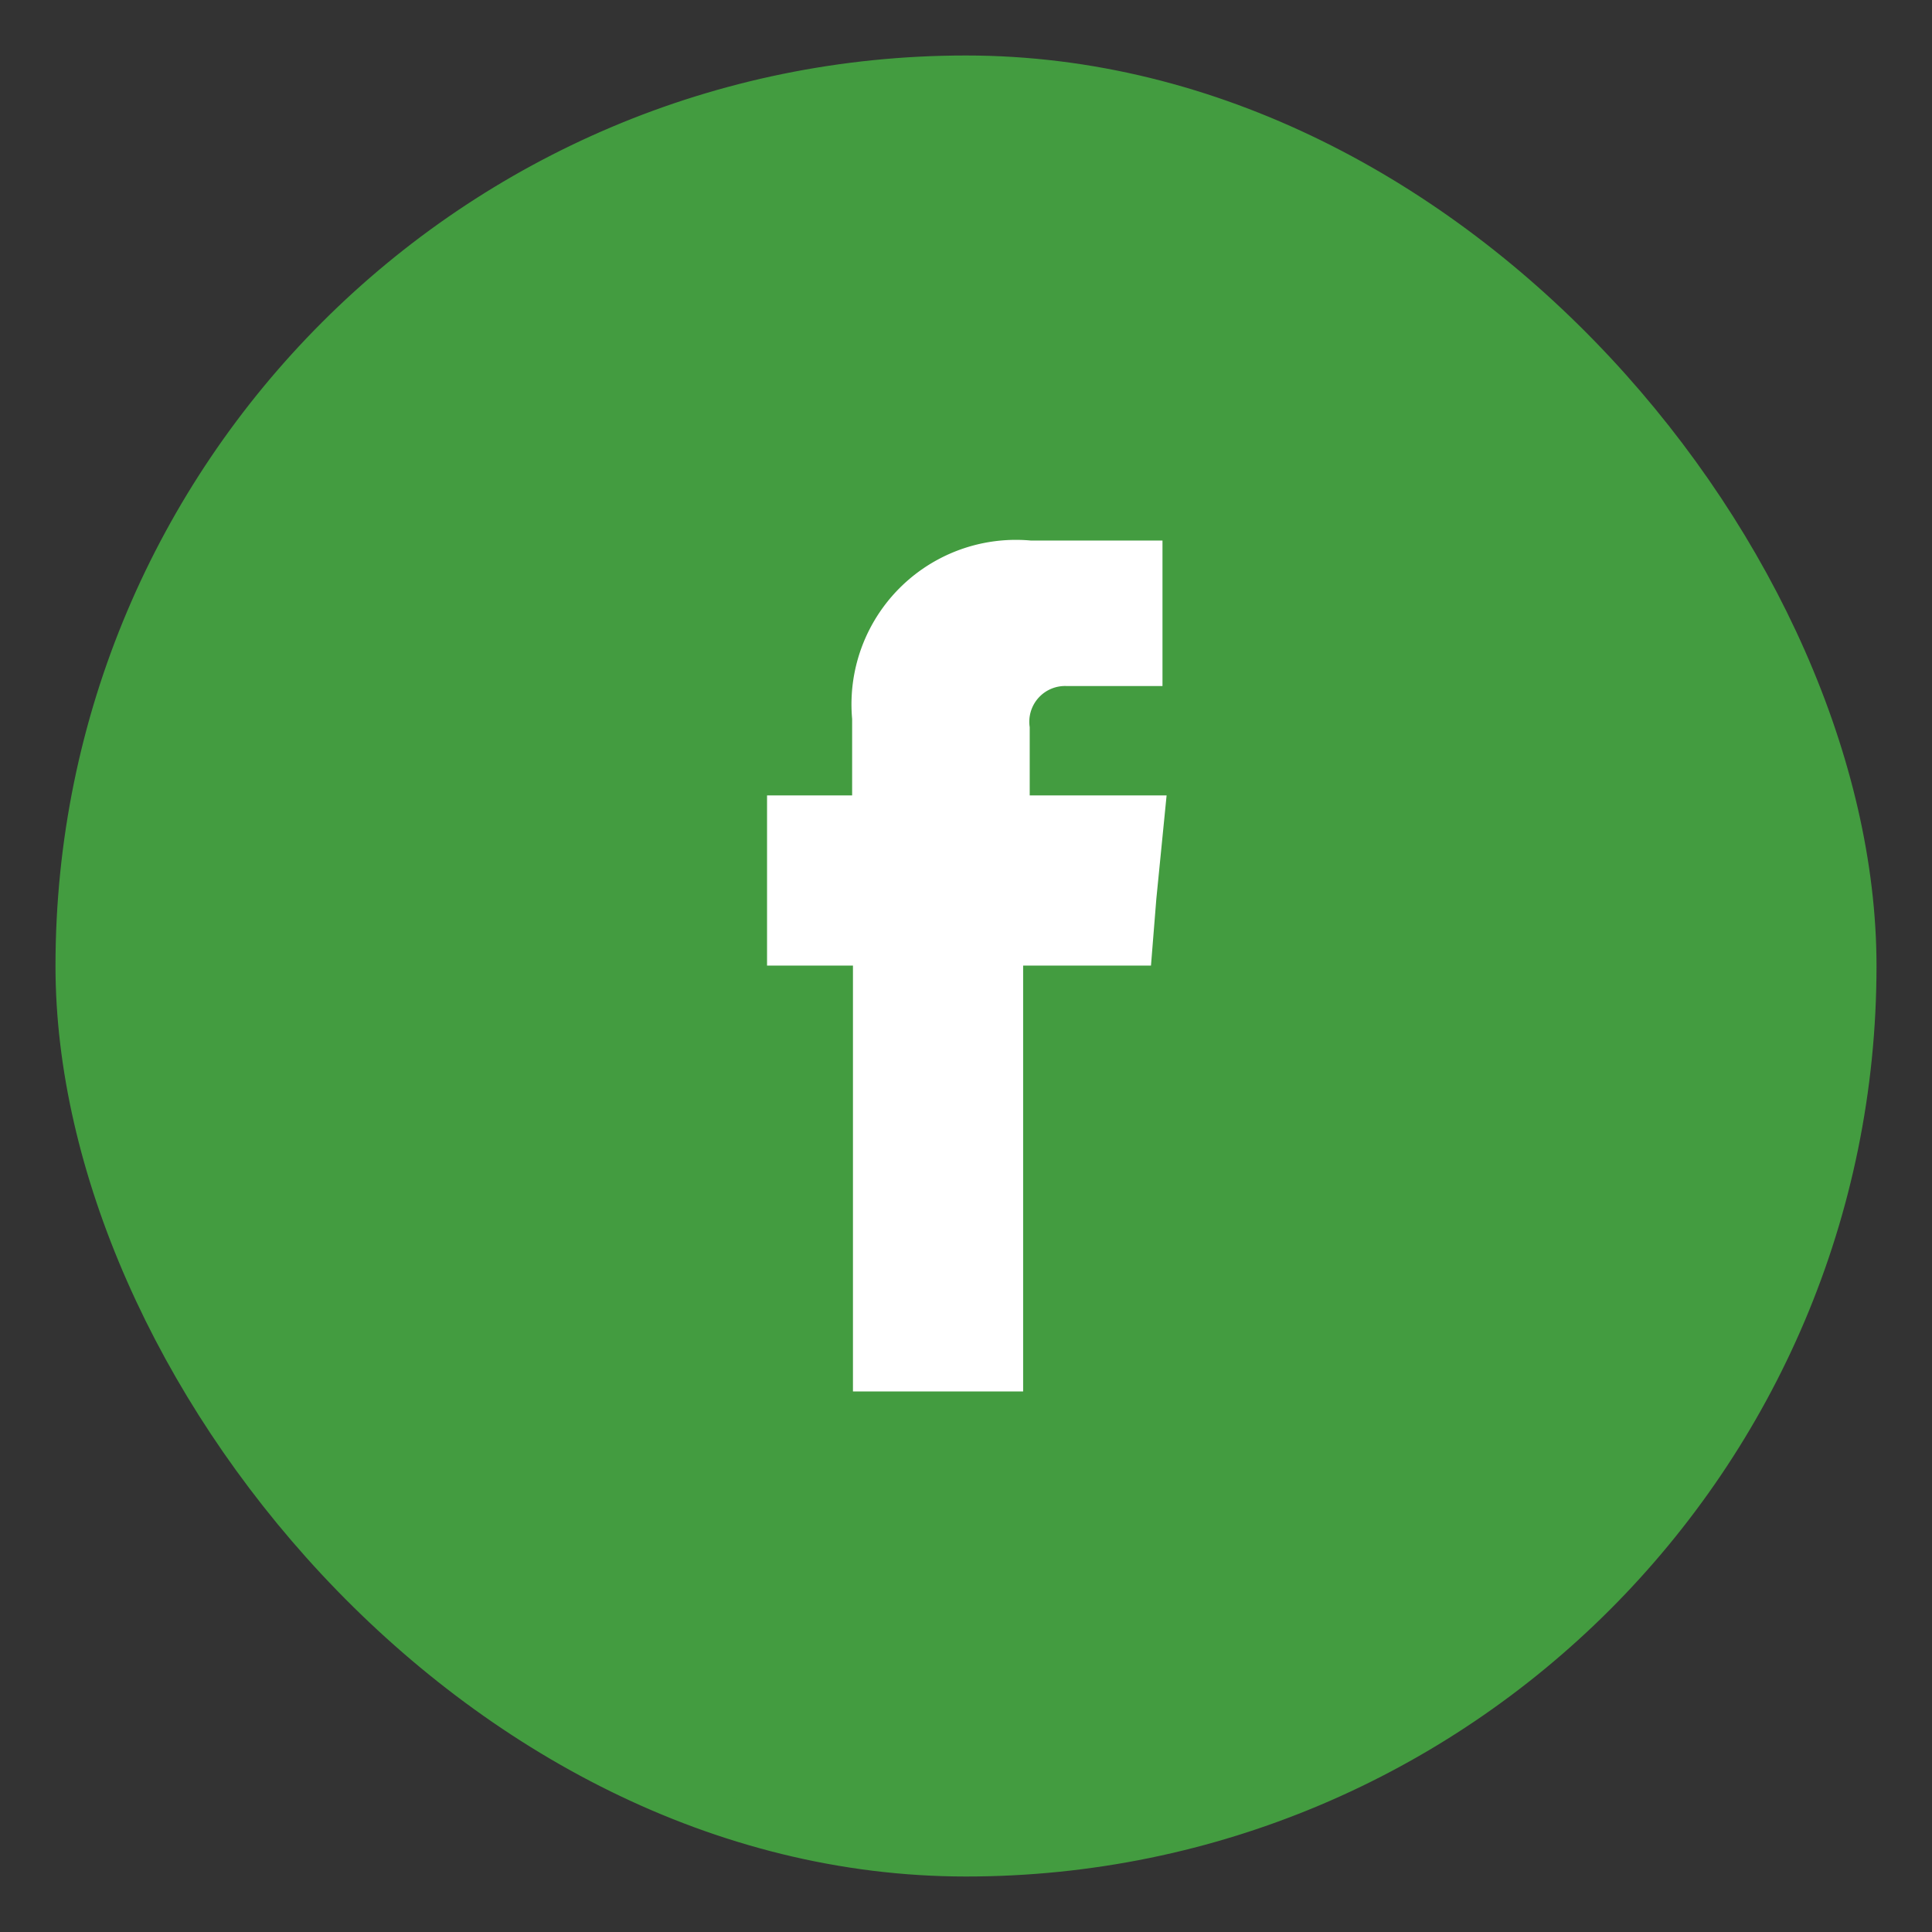 <svg xmlns="http://www.w3.org/2000/svg" viewBox="0 0 47 47"><rect x="0" y="0" width="47" height="47" fill="#333333" stroke="none"/><defs><style>.cls-1{fill:#439c40;stroke:#439c40;stroke-miterlimit:10;}.cls-2{fill:#fff;fill-rule:evenodd;}.cls-3{fill:none;}</style></defs><g id="Layer_2" data-name="Layer 2"><g id="Layer_1-2" data-name="Layer 1"><rect class="cls-1" x="1.85" y="1.85" width="43.3" height="43.3" rx="21.65"/><path class="cls-2" d="M25.05,19.35V17.69a.87.87,0,0,1,.91-1h2.32V13.15h-3.2a4,4,0,0,0-4.35,4.34v1.86H18.66v4.14h2.09V33.85h4.14V23.49H28l.13-1.62.25-2.52Z"/><rect class="cls-3" width="47" height="47"/></g></g></svg>